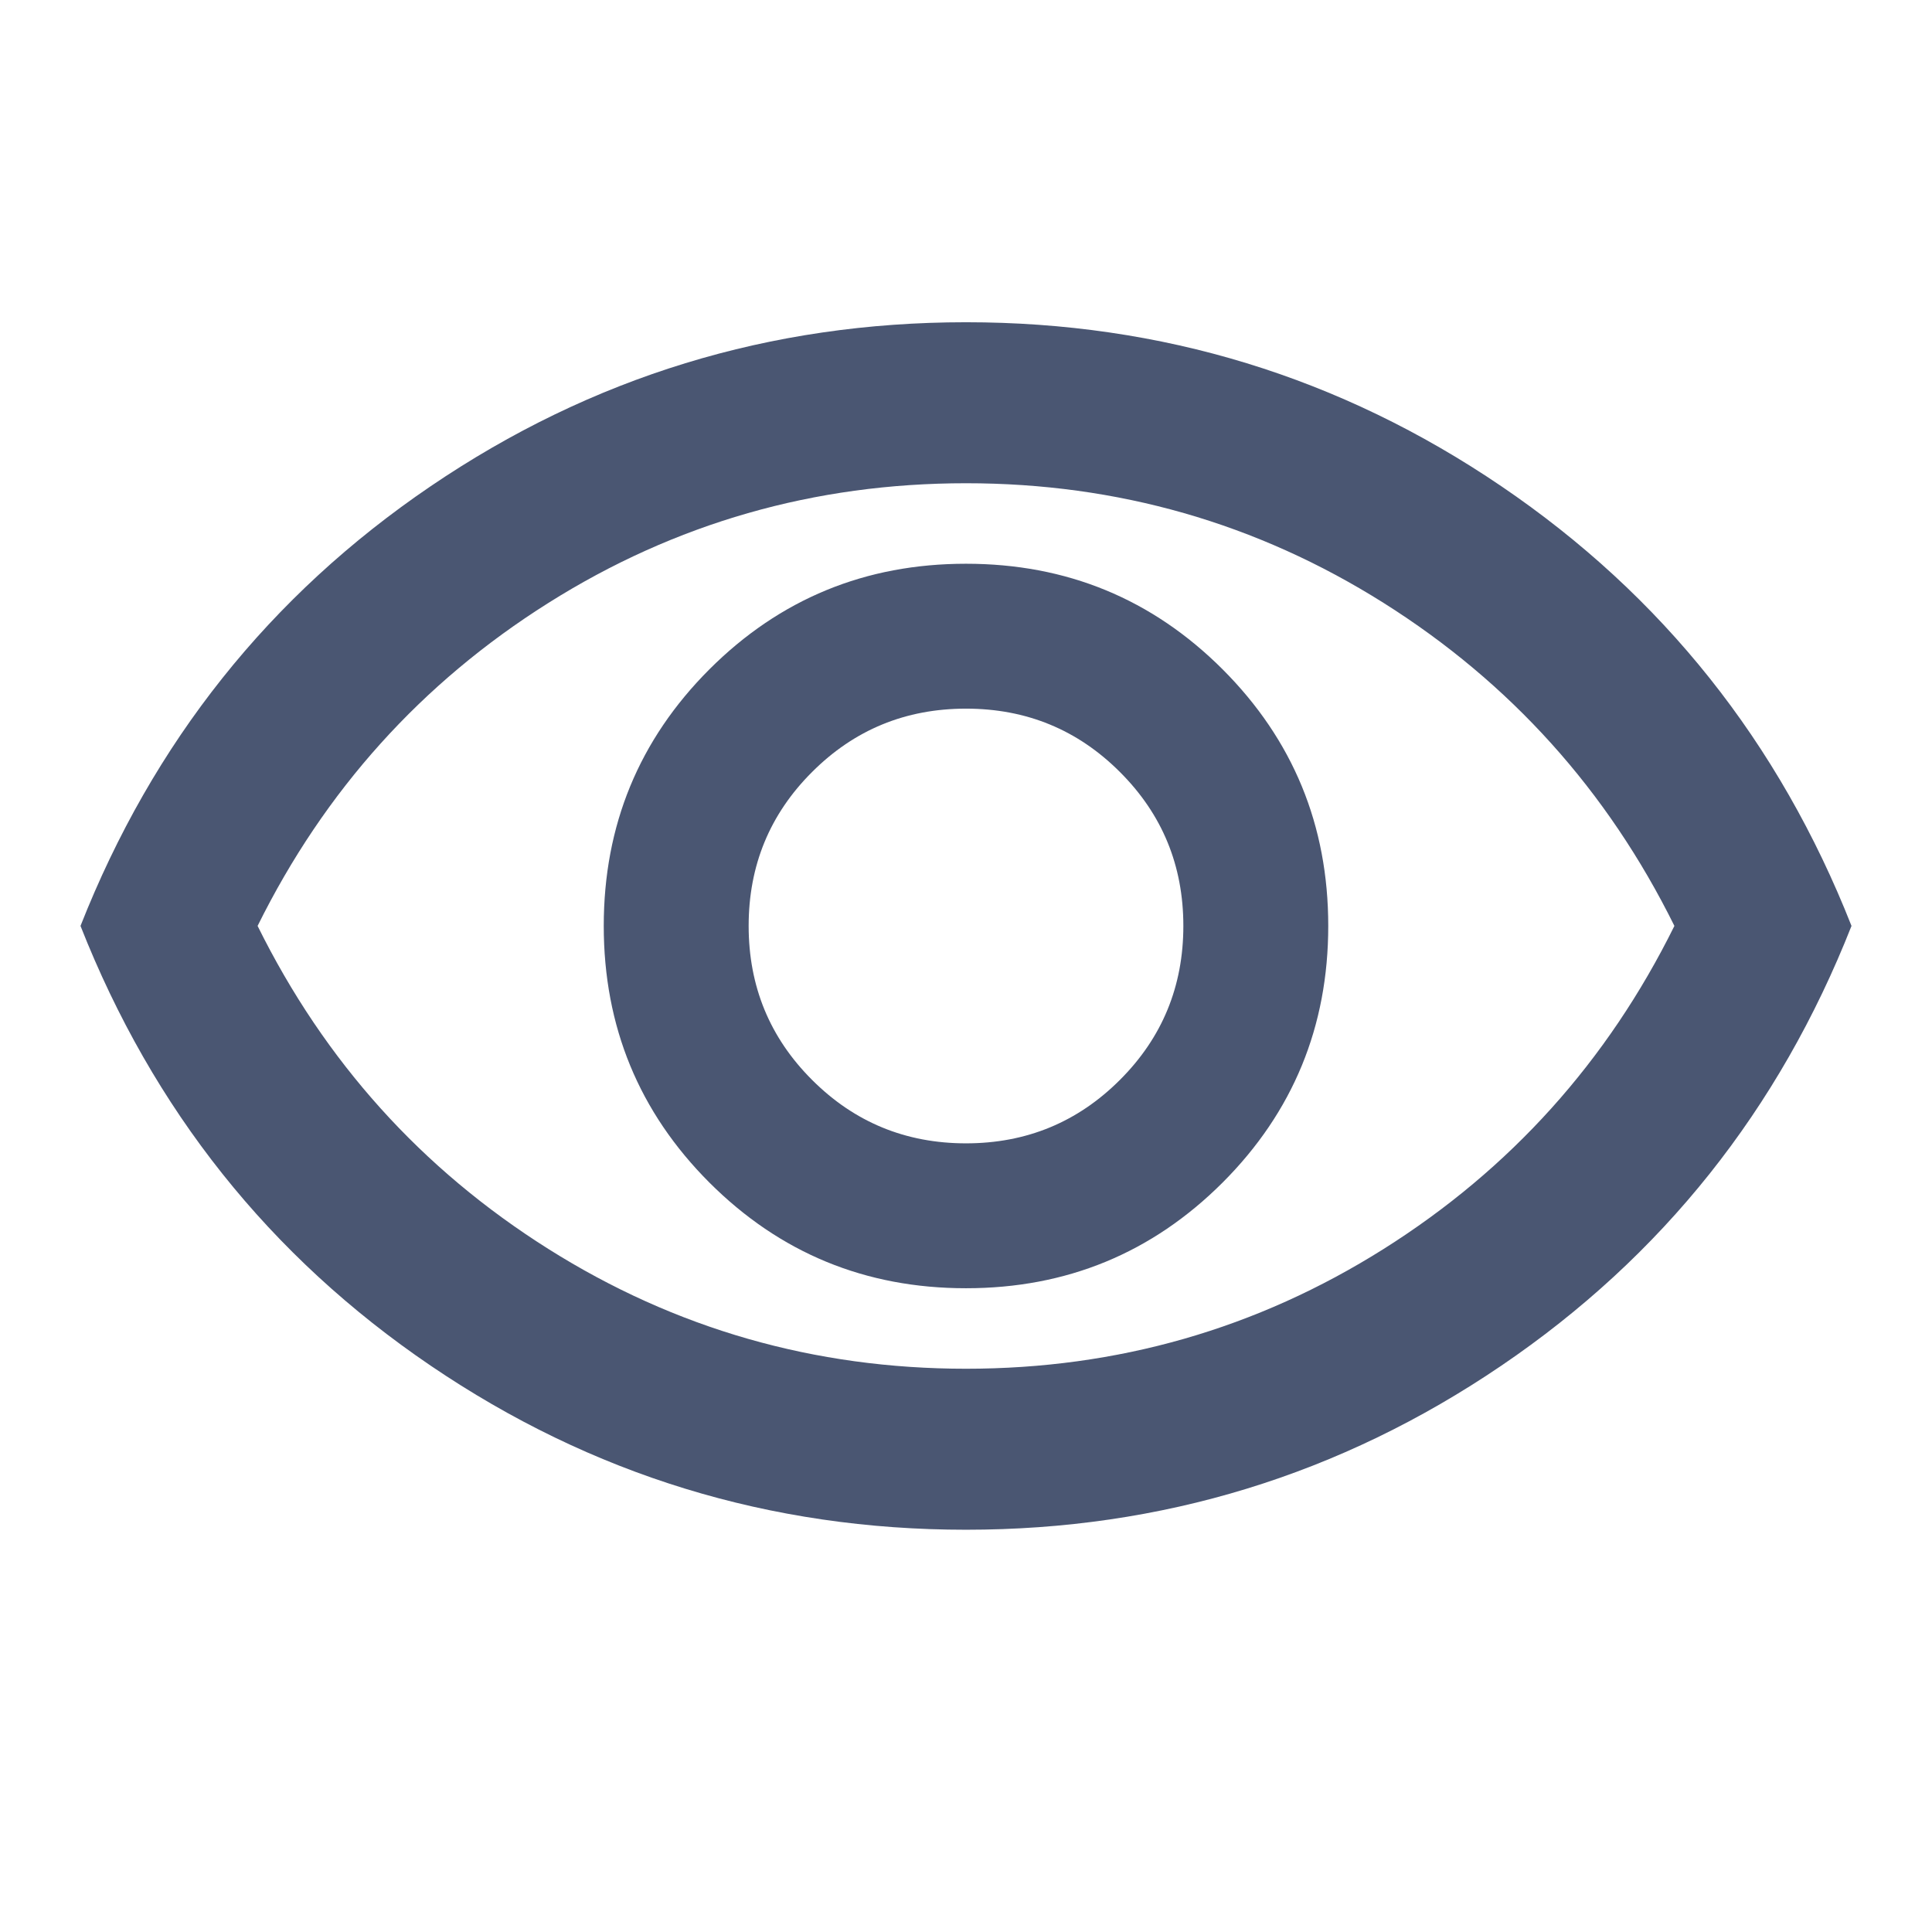 <svg width="24" height="24" viewBox="0 0 24 24" fill="none" xmlns="http://www.w3.org/2000/svg">
<mask id="mask0_1420_47855" style="mask-type:alpha" maskUnits="userSpaceOnUse" x="0" y="0" width="24" height="25">
<rect y="0.003" width="24" height="24" fill="#D9D9D9"/>
</mask>
<g mask="url(#mask0_1420_47855)">
<path d="M12 16.003C13.25 16.003 14.312 15.565 15.188 14.69C16.062 13.815 16.5 12.752 16.5 11.502C16.5 10.252 16.062 9.19 15.188 8.315C14.312 7.44 13.25 7.003 12 7.003C10.75 7.003 9.688 7.44 8.812 8.315C7.938 9.19 7.5 10.252 7.5 11.502C7.5 12.752 7.938 13.815 8.812 14.69C9.688 15.565 10.75 16.003 12 16.003ZM12 14.203C11.25 14.203 10.613 13.94 10.088 13.415C9.562 12.89 9.3 12.252 9.3 11.502C9.3 10.752 9.562 10.115 10.088 9.59C10.613 9.065 11.25 8.803 12 8.803C12.75 8.803 13.387 9.065 13.912 9.59C14.438 10.115 14.7 10.752 14.7 11.502C14.7 12.252 14.438 12.89 13.912 13.415C13.387 13.94 12.75 14.203 12 14.203ZM12 19.003C9.567 19.003 7.35 18.323 5.35 16.965C3.35 15.607 1.9 13.786 1 11.502C1.9 9.219 3.35 7.398 5.35 6.04C7.35 4.682 9.567 4.003 12 4.003C14.433 4.003 16.65 4.682 18.65 6.04C20.65 7.398 22.1 9.219 23 11.502C22.1 13.786 20.65 15.607 18.65 16.965C16.65 18.323 14.433 19.003 12 19.003ZM12 17.003C13.883 17.003 15.613 16.507 17.188 15.515C18.762 14.523 19.967 13.186 20.8 11.502C19.967 9.819 18.762 8.482 17.188 7.49C15.613 6.498 13.883 6.003 12 6.003C10.117 6.003 8.387 6.498 6.812 7.49C5.237 8.482 4.033 9.819 3.2 11.502C4.033 13.186 5.237 14.523 6.812 15.515C8.387 16.507 10.117 17.003 12 17.003Z" fill="#4A5672"/>
</g>
</svg>
